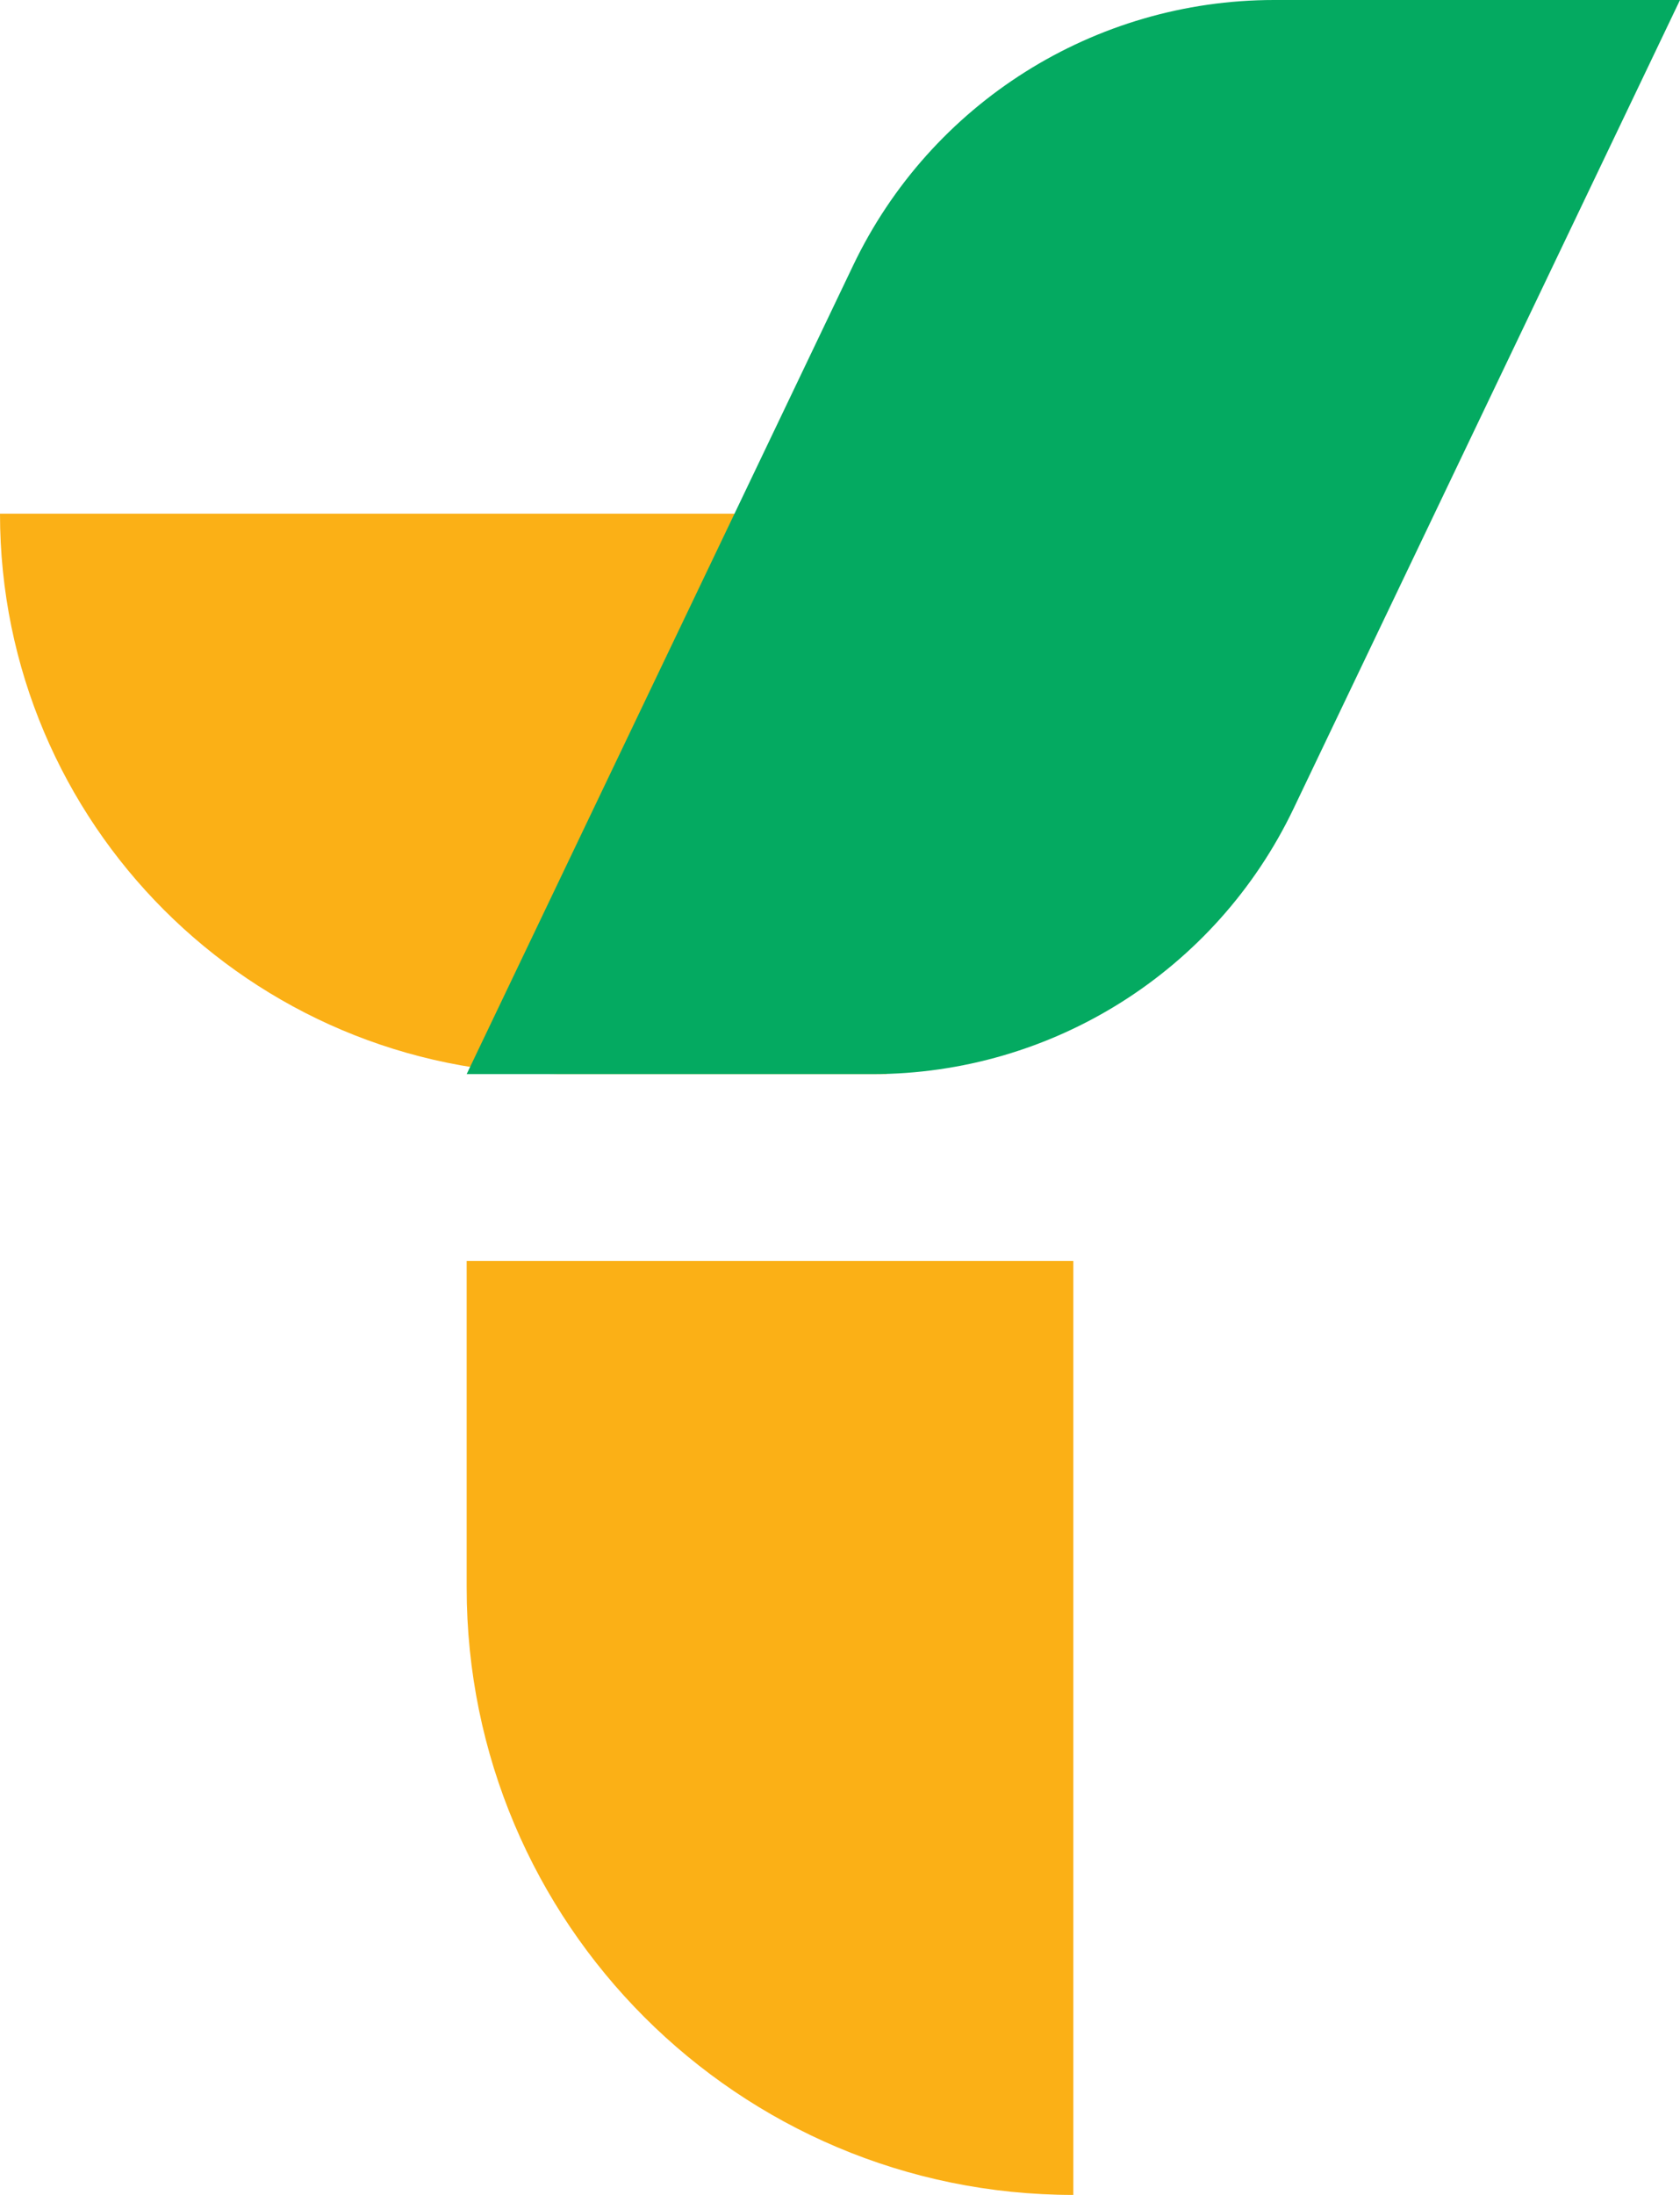 <svg width="36" height="47" viewBox="0 0 36 47" fill="none" xmlns="http://www.w3.org/2000/svg">
<path d="M10 27H23V47C15.82 47 10 41.18 10 34V27Z" fill="#FBB016"/>
<path d="M19 23L19 11L-5.24537e-07 11C-2.34843e-07 17.627 5.373 23 12 23L19 23Z" fill="#FBB016"/>
<path d="M10 23H18.698C22.549 23 26.058 20.789 27.719 17.315L36 0H27.302C23.451 0 19.942 2.211 18.281 5.685L10 23Z" fill="#04AA61"/>
</svg>
